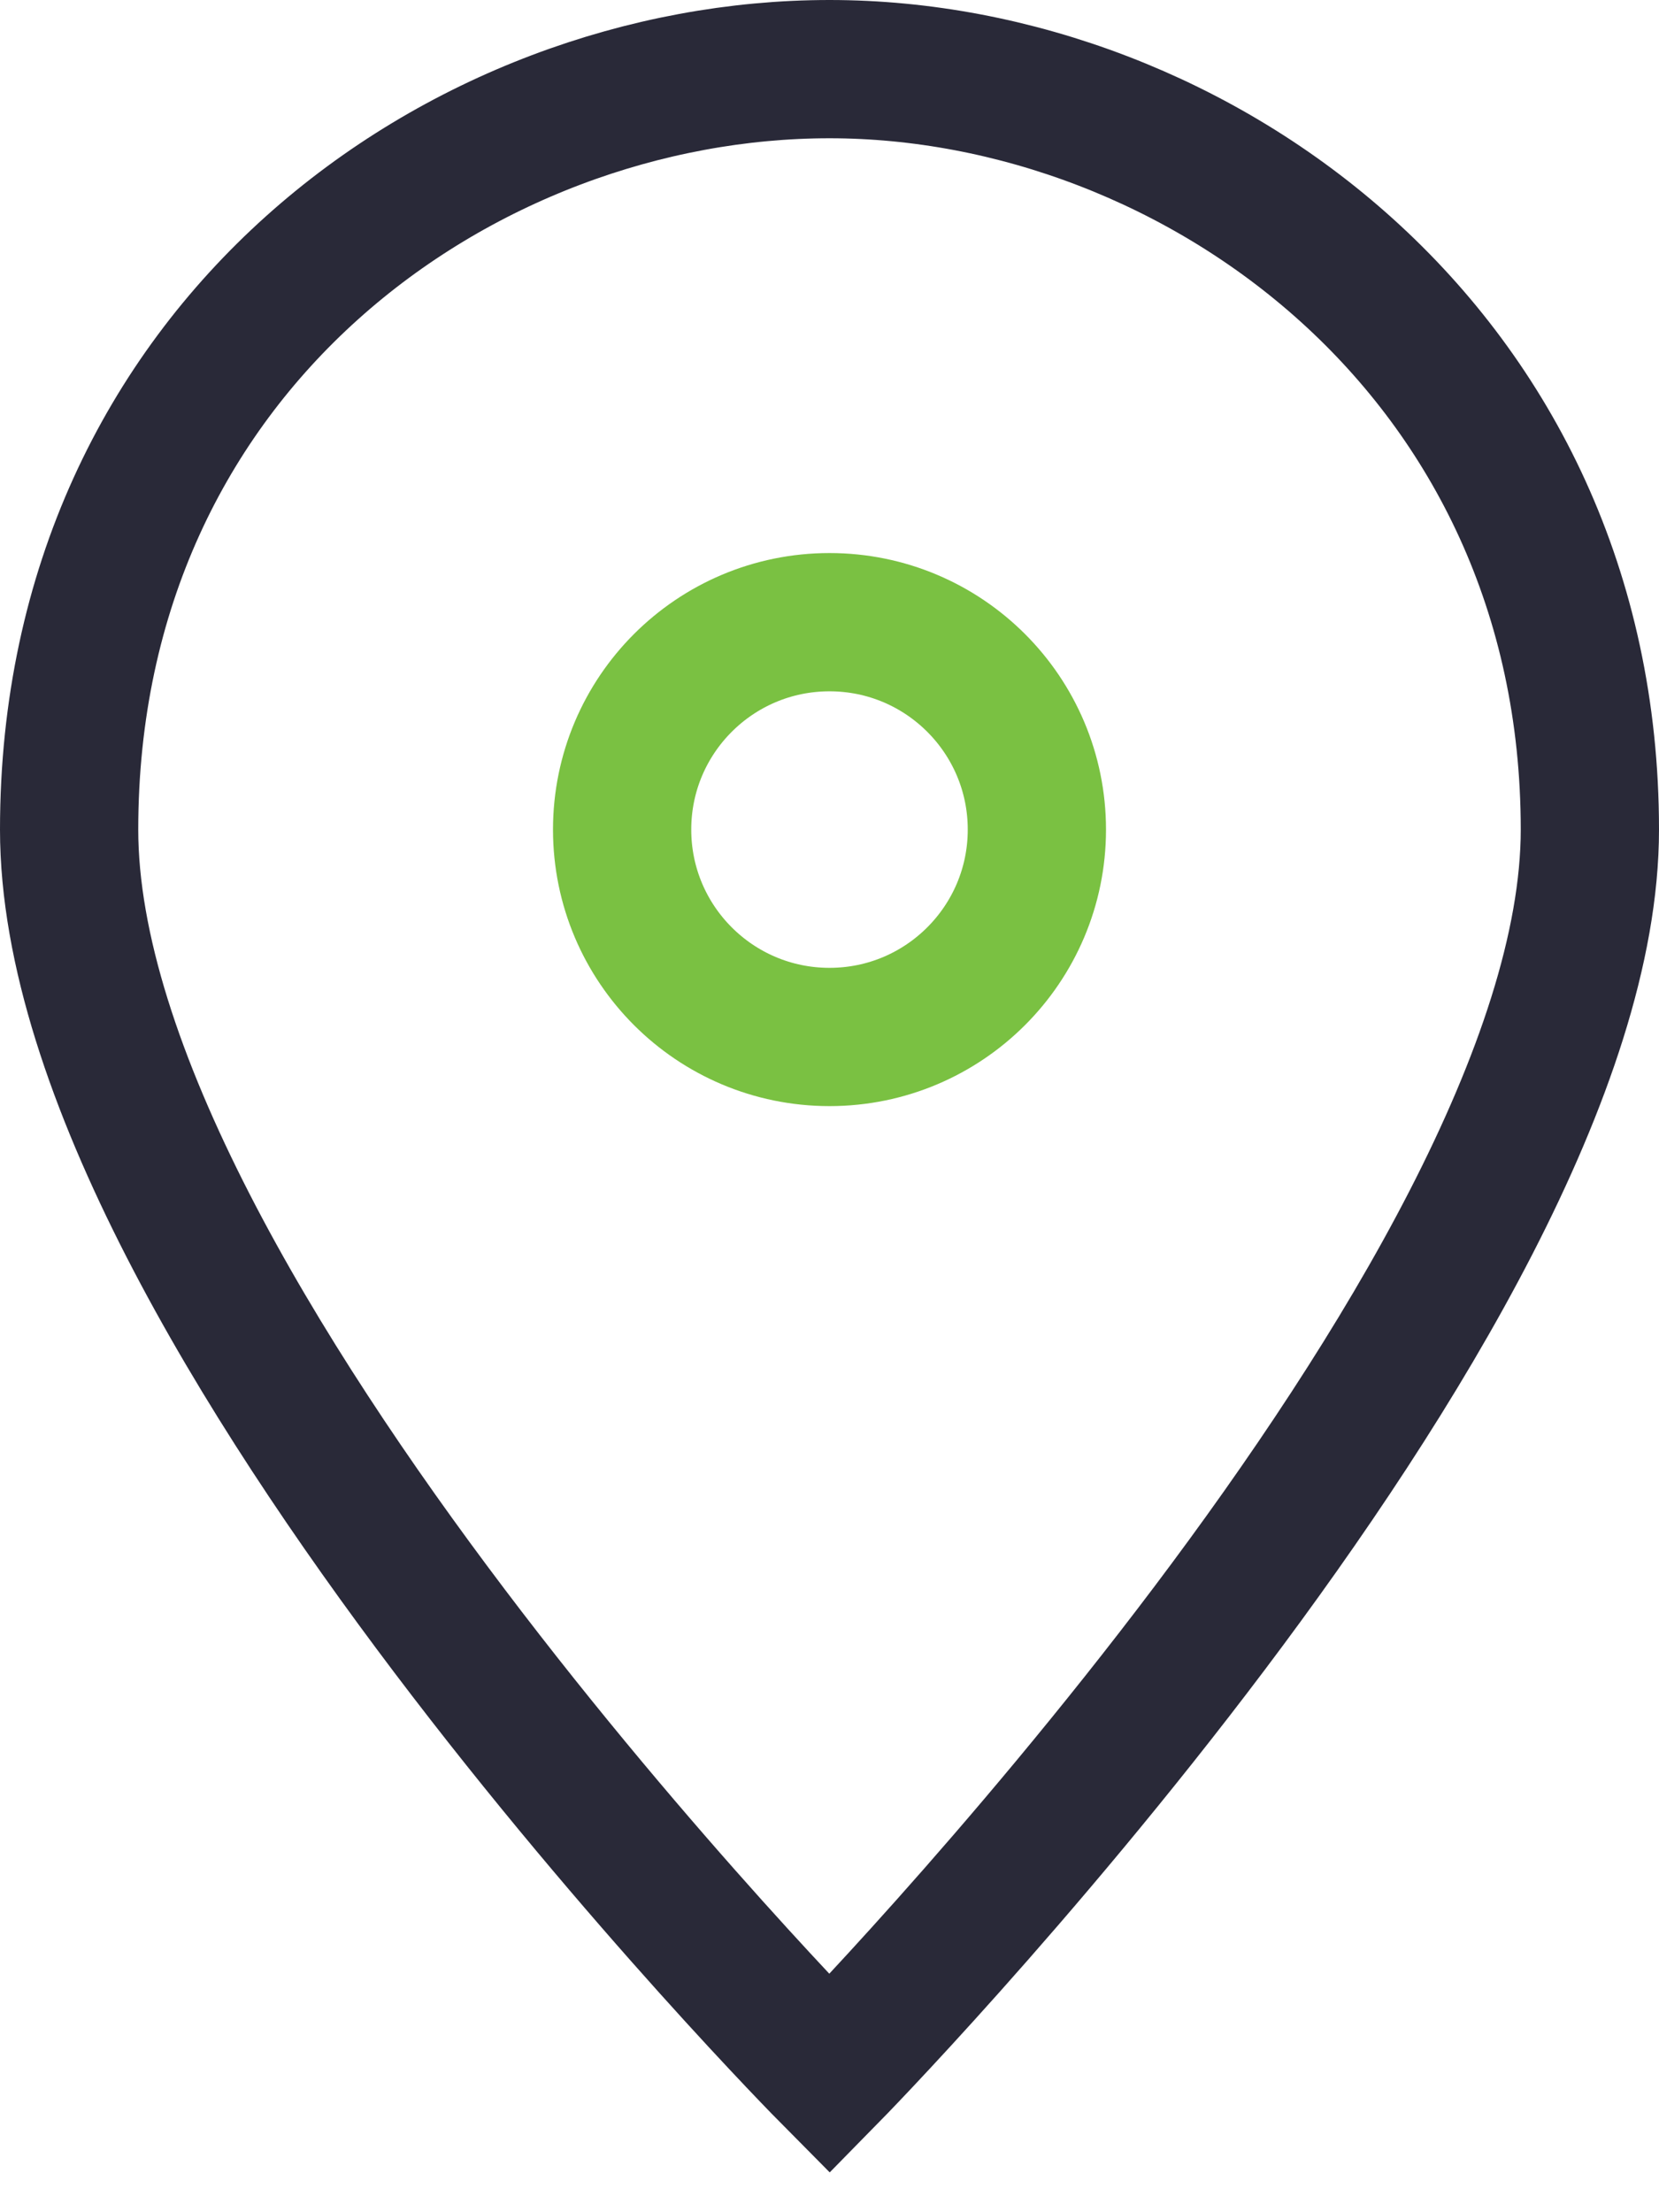 <?xml version="1.0" encoding="UTF-8"?> <svg xmlns="http://www.w3.org/2000/svg" width="24" height="32" viewBox="0 0 24 32" fill="none"> <path d="M23 12C23 18.8 12 30 12 30C12 30 1 18.9 1 12C1 5 6.7 1 12 1C17.3 1 23 5.1 23 12Z" stroke="#292938" stroke-width="2" stroke-miterlimit="10" stroke-linecap="square"></path> <path d="M12 15C13.657 15 15 13.657 15 12C15 10.343 13.657 9 12 9C10.343 9 9 10.343 9 12C9 13.657 10.343 15 12 15Z" stroke="#7AC142" stroke-width="2" stroke-miterlimit="10" stroke-linecap="square"></path> </svg> 